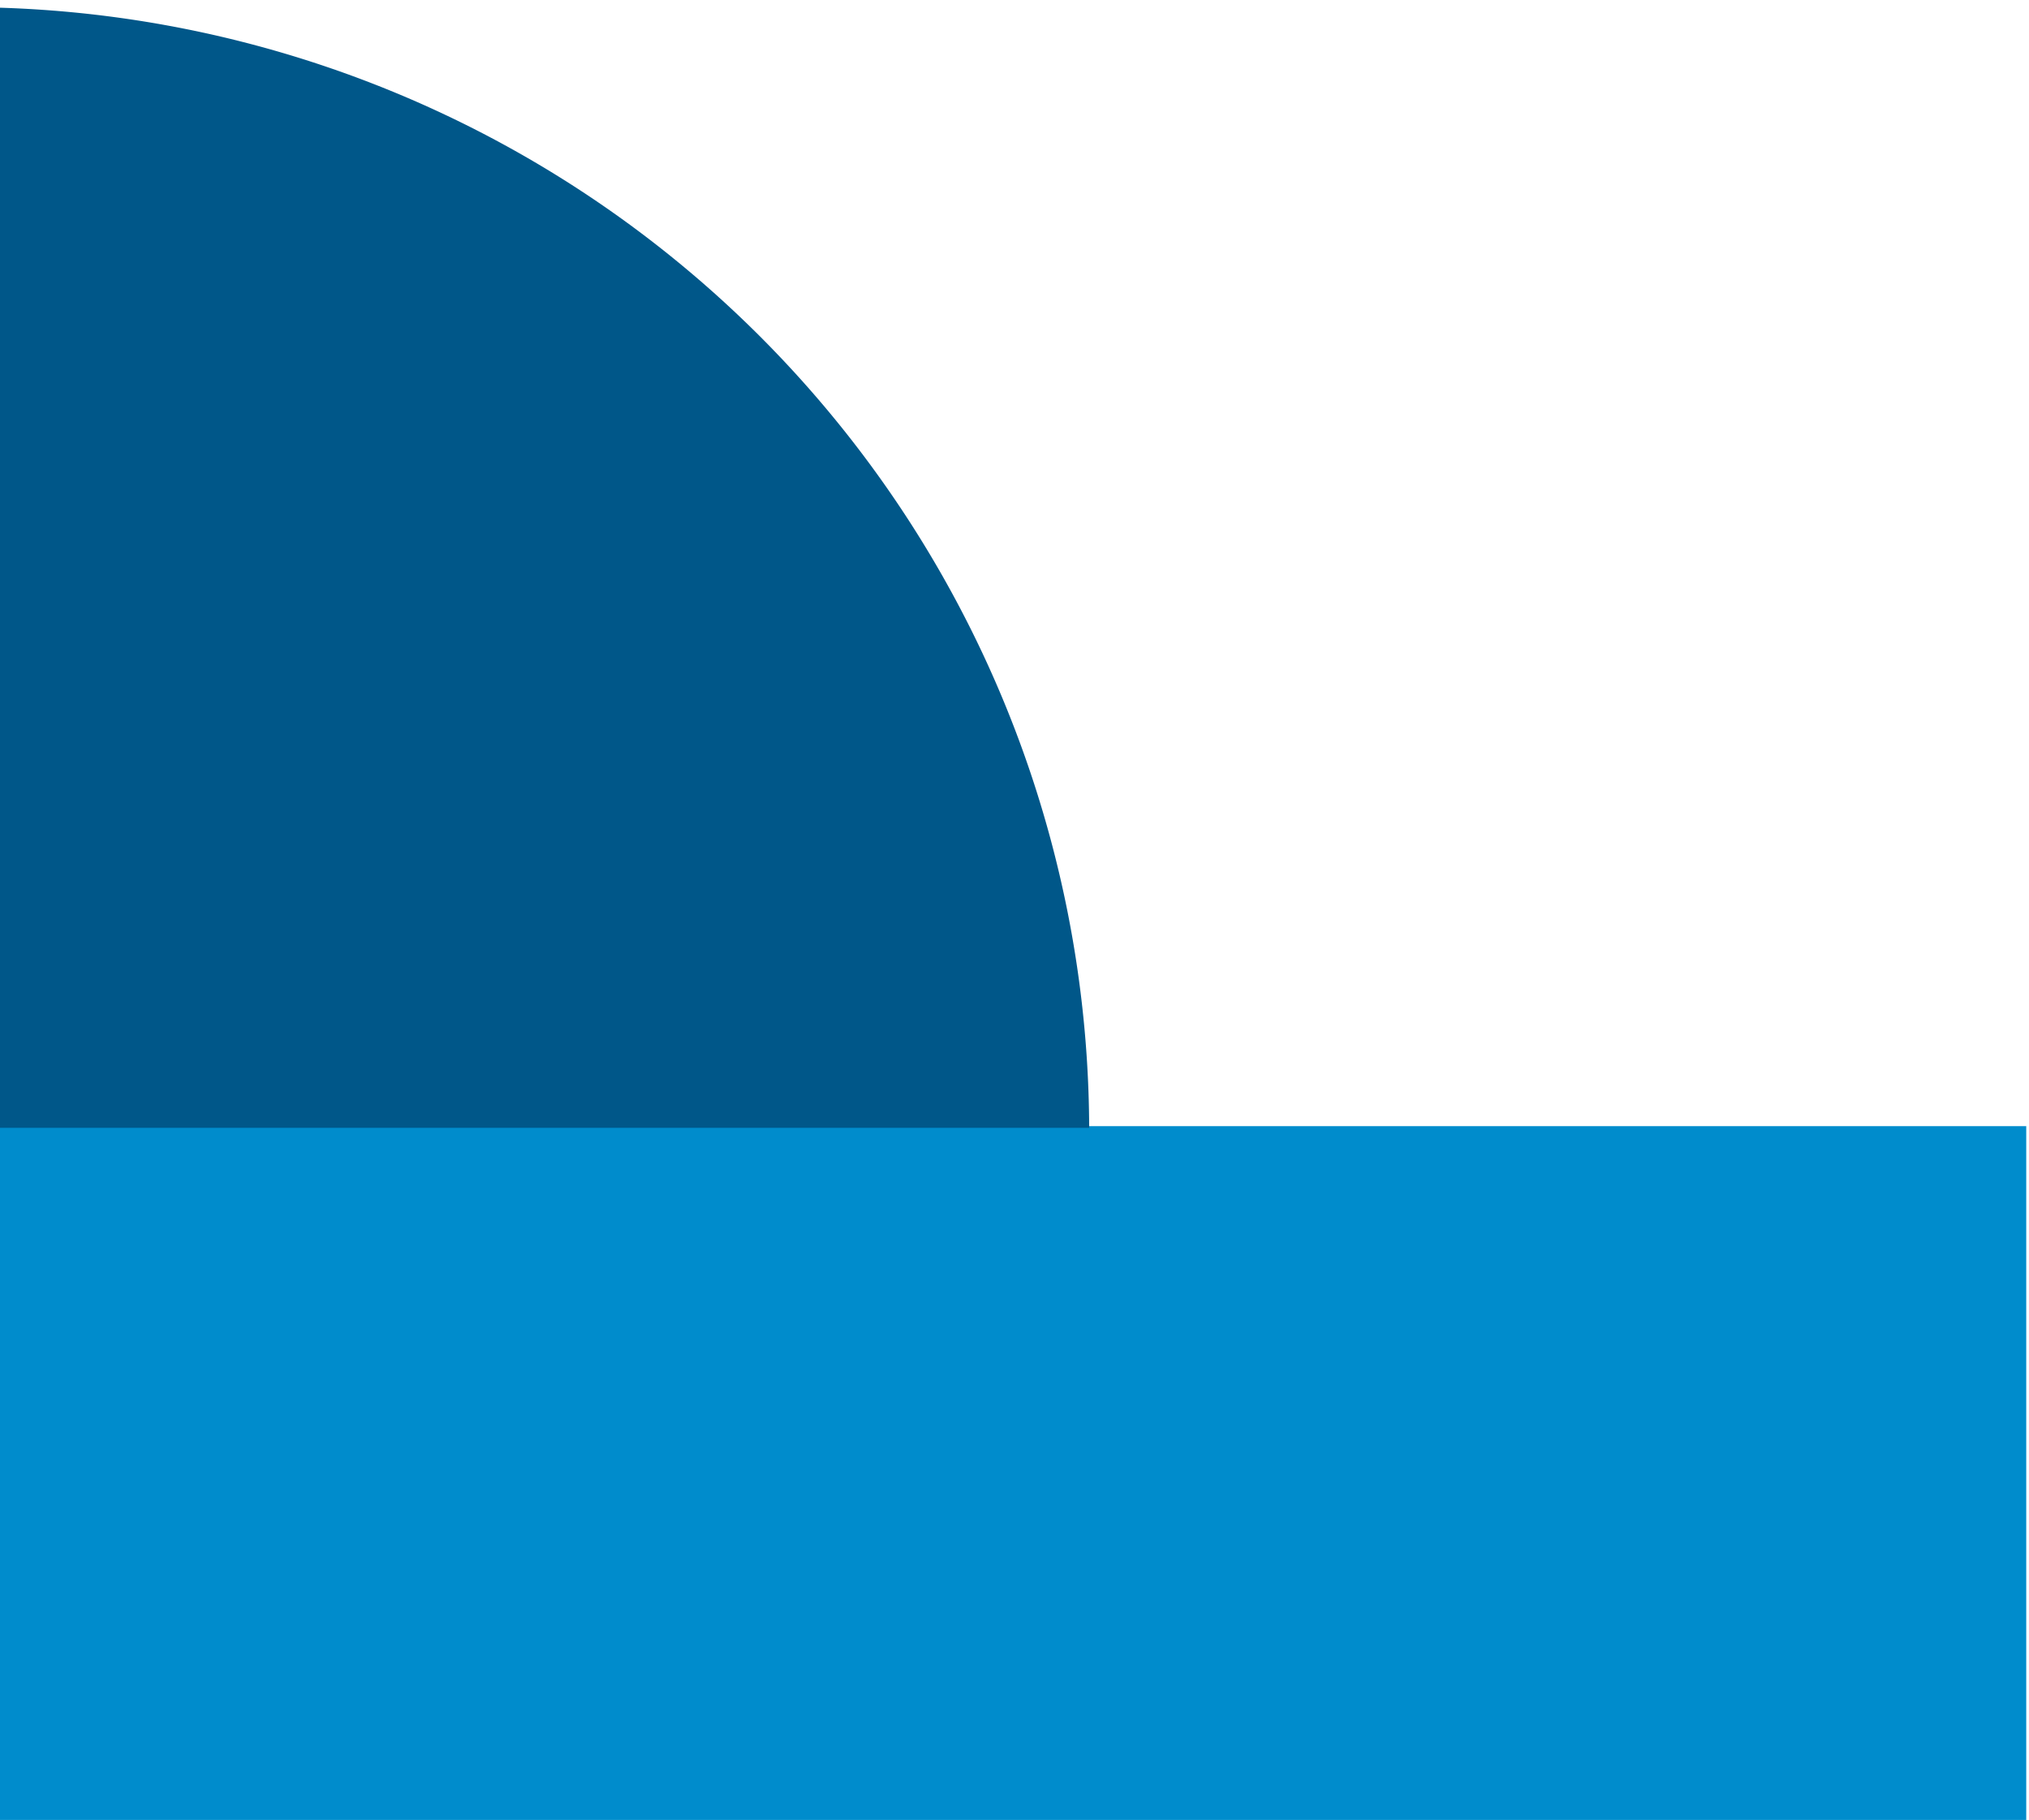 <svg xmlns="http://www.w3.org/2000/svg" xmlns:xlink="http://www.w3.org/1999/xlink" width="155" height="139" viewBox="0 0 155 139">
  <defs>
    <clipPath id="clip-path">
      <rect id="Rectangle_707" data-name="Rectangle 707" width="155" height="139" transform="translate(0 1093)" fill="#fff" stroke="#fff" stroke-width="1"/>
    </clipPath>
    <clipPath id="clip-path-2">
      <path id="Path_858" data-name="Path 858" d="M0,0H229.577V-213.452H0Z" fill="none"/>
    </clipPath>
  </defs>
  <g id="Mask_Group_23" data-name="Mask Group 23" transform="translate(0 -1093)" clip-path="url(#clip-path)">
    <g id="Group_1817" data-name="Group 1817" transform="translate(154.789 1093.548) rotate(180)">
      <g id="Group_1816" data-name="Group 1816" clip-path="url(#clip-path-2)">
        <g id="Group_1814" data-name="Group 1814" transform="translate(0 -213.452)">
          <path id="Path_856" data-name="Path 856" d="M0,0V127.989H229.577C229.2,57.31,126.582.071,0,0" fill="#008ccc"/>
        </g>
        <g id="Group_1815" data-name="Group 1815" transform="translate(157.349)">
          <path id="Path_857" data-name="Path 857" d="M0,0V-85.59H-85.764A85.853,85.853,0,0,0,0,0" fill="#005789"/>
        </g>
      </g>
    </g>
  </g>
</svg>
